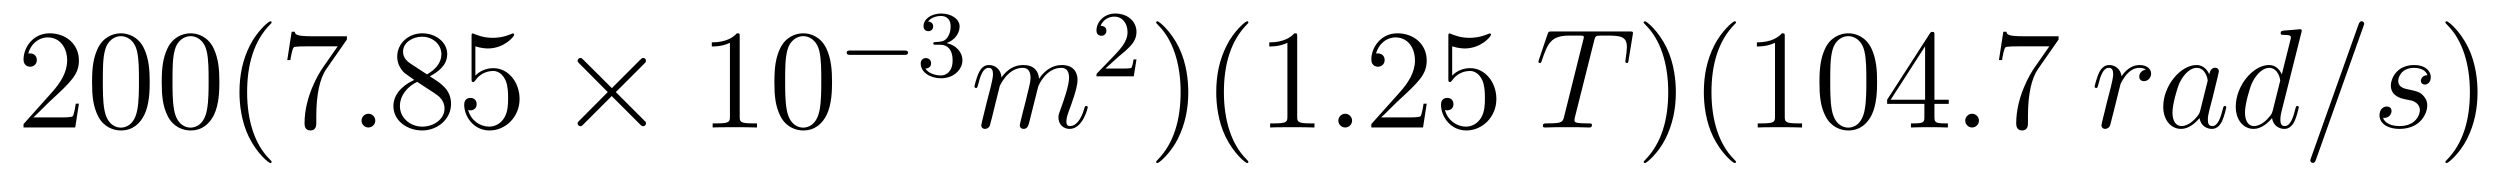 <?xml version='1.0' encoding='UTF-8'?>
<!-- This file was generated by dvisvgm 2.8.1 -->
<svg version='1.1' xmlns='http://www.w3.org/2000/svg' xmlns:xlink='http://www.w3.org/1999/xlink' width='211pt' height='15pt' viewBox='0 -15 211 15'>
<g id='page1'>
<g transform='matrix(1 0 0 -1 -127 650)'>
<path d='M133.66 656.248H133.397C133.361 656.045 133.265 655.387 133.146 655.196C133.062 655.089 132.381 655.089 132.022 655.089H129.811C130.133 655.364 130.863 656.129 131.173 656.416C132.99 658.089 133.66 658.711 133.66 659.894C133.66 661.269 132.572 662.189 131.185 662.189S128.986 661.006 128.986 659.978C128.986 659.368 129.512 659.368 129.548 659.368C129.799 659.368 130.109 659.547 130.109 659.93C130.109 660.265 129.882 660.492 129.548 660.492C129.44 660.492 129.416 660.492 129.38 660.48C129.608 661.293 130.253 661.843 131.03 661.843C132.046 661.843 132.668 660.994 132.668 659.894C132.668 658.878 132.082 657.993 131.401 657.228L128.986 654.527V654.24H133.349L133.66 656.248ZM139.635 658.065C139.635 659.058 139.576 660.026 139.145 660.934C138.655 661.927 137.794 662.189 137.209 662.189C136.515 662.189 135.666 661.843 135.224 660.851C134.89 660.097 134.77 659.356 134.77 658.065C134.77 656.906 134.854 656.033 135.284 655.184C135.75 654.276 136.575 653.989 137.197 653.989C138.237 653.989 138.834 654.611 139.181 655.304C139.611 656.2 139.635 657.372 139.635 658.065ZM137.197 654.228C136.814 654.228 136.037 654.443 135.81 655.746C135.679 656.463 135.679 657.372 135.679 658.209C135.679 659.189 135.679 660.073 135.87 660.779C136.073 661.58 136.683 661.95 137.197 661.95C137.651 661.95 138.344 661.675 138.571 660.648C138.727 659.966 138.727 659.022 138.727 658.209C138.727 657.408 138.727 656.499 138.595 655.77C138.368 654.455 137.615 654.228 137.197 654.228ZM145.515 658.065C145.515 659.058 145.455 660.026 145.025 660.934C144.535 661.927 143.674 662.189 143.089 662.189C142.395 662.189 141.546 661.843 141.104 660.851C140.769 660.097 140.65 659.356 140.65 658.065C140.65 656.906 140.734 656.033 141.164 655.184C141.63 654.276 142.455 653.989 143.077 653.989C144.117 653.989 144.714 654.611 145.061 655.304C145.491 656.2 145.515 657.372 145.515 658.065ZM143.077 654.228C142.694 654.228 141.917 654.443 141.69 655.746C141.559 656.463 141.559 657.372 141.559 658.209C141.559 659.189 141.559 660.073 141.75 660.779C141.953 661.58 142.563 661.95 143.077 661.95C143.531 661.95 144.224 661.675 144.451 660.648C144.607 659.966 144.607 659.022 144.607 658.209C144.607 657.408 144.607 656.499 144.475 655.77C144.248 654.455 143.495 654.228 143.077 654.228ZM149.925 651.335C149.925 651.371 149.925 651.395 149.722 651.598C148.526 652.806 147.857 654.778 147.857 657.217C147.857 659.536 148.419 661.532 149.805 662.943C149.925 663.05 149.925 663.074 149.925 663.11C149.925 663.182 149.865 663.206 149.817 663.206C149.662 663.206 148.682 662.345 148.096 661.173C147.486 659.966 147.211 658.687 147.211 657.217C147.211 656.152 147.378 654.73 148 653.451C148.705 652.017 149.686 651.239 149.817 651.239C149.865 651.239 149.925 651.263 149.925 651.335ZM156.278 661.663V661.938H153.397C151.951 661.938 151.927 662.094 151.879 662.321H151.616L151.245 659.93H151.508C151.544 660.145 151.652 660.887 151.807 661.018C151.903 661.09 152.799 661.09 152.967 661.09H155.501L154.234 659.273C153.911 658.807 152.704 656.846 152.704 654.599C152.704 654.467 152.704 653.989 153.194 653.989C153.696 653.989 153.696 654.455 153.696 654.611V655.208C153.696 656.989 153.983 658.376 154.545 659.177L156.278 661.663Z'/>
<path d='M158.674 654.814C158.674 655.16 158.387 655.4 158.1 655.4C157.753 655.4 157.514 655.113 157.514 654.826C157.514 654.479 157.801 654.24 158.088 654.24C158.435 654.24 158.674 654.527 158.674 654.814Z'/>
<path d='M163.275 658.555C163.872 658.878 164.745 659.428 164.745 660.432C164.745 661.472 163.741 662.189 162.641 662.189C161.458 662.189 160.525 661.317 160.525 660.229C160.525 659.823 160.645 659.416 160.98 659.01C161.111 658.854 161.123 658.842 161.96 658.257C160.8 657.719 160.203 656.918 160.203 656.045C160.203 654.778 161.41 653.989 162.629 653.989C163.956 653.989 165.068 654.969 165.068 656.224C165.068 657.444 164.207 657.982 163.275 658.555ZM161.649 659.631C161.494 659.739 161.016 660.05 161.016 660.635C161.016 661.413 161.828 661.902 162.629 661.902C163.49 661.902 164.255 661.281 164.255 660.42C164.255 659.691 163.729 659.105 163.036 658.723L161.649 659.631ZM162.211 658.089L163.658 657.145C163.968 656.942 164.518 656.571 164.518 655.842C164.518 654.933 163.598 654.312 162.641 654.312C161.625 654.312 160.752 655.053 160.752 656.045C160.752 656.977 161.434 657.731 162.211 658.089ZM167.122 661.09C167.637 660.922 168.055 660.91 168.186 660.91C169.537 660.91 170.398 661.902 170.398 662.07C170.398 662.118 170.374 662.178 170.302 662.178C170.278 662.178 170.255 662.178 170.147 662.13C169.477 661.843 168.904 661.807 168.593 661.807C167.804 661.807 167.242 662.046 167.015 662.142C166.931 662.178 166.907 662.178 166.896 662.178C166.8 662.178 166.8 662.106 166.8 661.914V658.364C166.8 658.149 166.8 658.077 166.943 658.077C167.003 658.077 167.015 658.089 167.135 658.233C167.469 658.723 168.031 659.01 168.629 659.01C169.262 659.01 169.573 658.424 169.669 658.221C169.872 657.754 169.884 657.169 169.884 656.714C169.884 656.26 169.884 655.579 169.549 655.041C169.286 654.611 168.82 654.312 168.294 654.312C167.505 654.312 166.728 654.85 166.513 655.722C166.573 655.698 166.644 655.687 166.704 655.687C166.907 655.687 167.23 655.806 167.23 656.212C167.23 656.547 167.003 656.738 166.704 656.738C166.489 656.738 166.178 656.631 166.178 656.165C166.178 655.148 166.991 653.989 168.318 653.989C169.669 653.989 170.852 655.125 170.852 656.643C170.852 658.065 169.896 659.249 168.641 659.249C167.959 659.249 167.433 658.95 167.122 658.615V661.09Z'/>
<path d='M178.64 657.563L176.25 659.942C176.106 660.086 176.082 660.109 175.987 660.109C175.867 660.109 175.748 660.002 175.748 659.87C175.748 659.787 175.772 659.763 175.903 659.631L178.294 657.228L175.903 654.826C175.772 654.694 175.748 654.67 175.748 654.587C175.748 654.455 175.867 654.348 175.987 654.348C176.082 654.348 176.106 654.372 176.25 654.515L178.628 656.894L181.103 654.419C181.127 654.408 181.211 654.348 181.282 654.348C181.426 654.348 181.521 654.455 181.521 654.587C181.521 654.611 181.521 654.658 181.486 654.718C181.473 654.742 179.573 656.619 178.975 657.228L181.163 659.416C181.223 659.488 181.402 659.643 181.462 659.715C181.473 659.739 181.521 659.787 181.521 659.87C181.521 660.002 181.426 660.109 181.282 660.109C181.187 660.109 181.139 660.062 181.008 659.93L178.64 657.563Z'/>
<path d='M189.431 661.902C189.431 662.178 189.431 662.189 189.192 662.189C188.905 661.867 188.308 661.424 187.076 661.424V661.078C187.351 661.078 187.949 661.078 188.606 661.388V655.16C188.606 654.73 188.571 654.587 187.519 654.587H187.148V654.24C187.471 654.264 188.631 654.264 189.025 654.264C189.42 654.264 190.567 654.264 190.89 654.24V654.587H190.519C189.467 654.587 189.431 654.73 189.431 655.16V661.902ZM197.224 658.065C197.224 659.058 197.164 660.026 196.734 660.934C196.244 661.927 195.383 662.189 194.797 662.189C194.104 662.189 193.255 661.843 192.812 660.851C192.479 660.097 192.359 659.356 192.359 658.065C192.359 656.906 192.443 656.033 192.872 655.184C193.339 654.276 194.164 653.989 194.785 653.989C195.826 653.989 196.423 654.611 196.77 655.304C197.2 656.2 197.224 657.372 197.224 658.065ZM194.785 654.228C194.402 654.228 193.626 654.443 193.398 655.746C193.267 656.463 193.267 657.372 193.267 658.209C193.267 659.189 193.267 660.073 193.458 660.779C193.662 661.58 194.272 661.95 194.785 661.95C195.24 661.95 195.932 661.675 196.16 660.648C196.315 659.966 196.315 659.022 196.315 658.209C196.315 657.408 196.315 656.499 196.184 655.77C195.956 654.455 195.204 654.228 194.785 654.228Z'/>
<path d='M203.33 660.369C203.458 660.369 203.633 660.369 203.633 660.552C203.633 660.735 203.458 660.735 203.33 660.735H198.764C198.636 660.735 198.461 660.735 198.461 660.552C198.461 660.369 198.636 660.369 198.764 660.369H203.33Z'/>
<path d='M206.374 661.222C207.004 661.222 207.402 660.759 207.402 659.922C207.402 658.927 206.836 658.632 206.413 658.632C205.975 658.632 205.378 658.791 205.098 659.213C205.386 659.213 205.585 659.397 205.585 659.66C205.585 659.915 205.402 660.098 205.146 660.098C204.931 660.098 204.708 659.962 204.708 659.644C204.708 658.887 205.522 658.393 206.43 658.393C207.49 658.393 208.23 659.126 208.23 659.922C208.23 660.584 207.704 661.19 206.892 661.365C207.521 661.588 207.991 662.13 207.991 662.767C207.991 663.405 207.275 663.859 206.446 663.859C205.592 663.859 204.947 663.397 204.947 662.791C204.947 662.496 205.146 662.369 205.354 662.369C205.601 662.369 205.76 662.544 205.76 662.775C205.76 663.07 205.505 663.182 205.33 663.19C205.664 663.628 206.278 663.652 206.422 663.652C206.628 663.652 207.234 663.588 207.234 662.767C207.234 662.209 207.004 661.875 206.892 661.747C206.653 661.5 206.47 661.484 205.984 661.452C205.831 661.445 205.768 661.437 205.768 661.333C205.768 661.222 205.84 661.222 205.975 661.222H206.374Z'/>
<path d='M211.382 657.742C211.406 657.814 211.705 658.412 212.148 658.794C212.459 659.081 212.866 659.273 213.331 659.273C213.809 659.273 213.977 658.914 213.977 658.436C213.977 658.364 213.977 658.125 213.833 657.563L213.534 656.332C213.439 655.973 213.211 655.089 213.187 654.957C213.139 654.778 213.068 654.467 213.068 654.419C213.068 654.252 213.199 654.12 213.379 654.12C213.738 654.12 213.797 654.395 213.905 654.826L214.622 657.683C214.646 657.778 215.268 659.273 216.582 659.273C217.061 659.273 217.228 658.914 217.228 658.436C217.228 657.767 216.762 656.463 216.499 655.746C216.391 655.459 216.331 655.304 216.331 655.089C216.331 654.551 216.702 654.12 217.276 654.12C218.388 654.12 218.806 655.878 218.806 655.949C218.806 656.009 218.758 656.057 218.687 656.057C218.579 656.057 218.567 656.021 218.507 655.818C218.232 654.862 217.79 654.36 217.312 654.36C217.192 654.36 217.001 654.372 217.001 654.754C217.001 655.065 217.145 655.447 217.192 655.579C217.408 656.152 217.945 657.563 217.945 658.257C217.945 658.974 217.526 659.512 216.618 659.512C215.818 659.512 215.172 659.058 214.693 658.352C214.658 658.998 214.264 659.512 213.367 659.512C212.303 659.512 211.741 658.759 211.526 658.46C211.49 659.141 211 659.512 210.474 659.512C210.127 659.512 209.852 659.344 209.626 658.89C209.41 658.46 209.243 657.731 209.243 657.683C209.243 657.635 209.291 657.575 209.375 657.575C209.47 657.575 209.482 657.587 209.554 657.862C209.732 658.567 209.96 659.273 210.438 659.273C210.713 659.273 210.809 659.081 210.809 658.723C210.809 658.46 210.689 657.993 210.606 657.623L210.271 656.332C210.223 656.105 210.091 655.567 210.032 655.352C209.948 655.041 209.816 654.479 209.816 654.419C209.816 654.252 209.948 654.12 210.127 654.12C210.271 654.12 210.438 654.192 210.534 654.372C210.558 654.431 210.665 654.85 210.725 655.089L210.988 656.165L211.382 657.742Z'/>
<path d='M221.368 660.186C221.495 660.305 221.83 660.568 221.957 660.68C222.451 661.134 222.92 661.572 222.92 662.297C222.92 663.245 222.124 663.859 221.128 663.859C220.172 663.859 219.542 663.134 219.542 662.425C219.542 662.034 219.853 661.978 219.965 661.978C220.132 661.978 220.379 662.098 220.379 662.401C220.379 662.815 219.98 662.815 219.886 662.815C220.116 663.397 220.65 663.596 221.04 663.596C221.782 663.596 222.164 662.967 222.164 662.297C222.164 661.468 221.582 660.863 220.642 659.899L219.638 658.863C219.542 658.775 219.542 658.759 219.542 658.56H222.69L222.92 659.986H222.673C222.65 659.827 222.587 659.428 222.491 659.277C222.443 659.213 221.837 659.213 221.71 659.213H220.291L221.368 660.186Z'/>
<path d='M227.291 657.217C227.291 658.125 227.172 659.607 226.502 660.994C225.797 662.428 224.816 663.206 224.686 663.206C224.638 663.206 224.578 663.182 224.578 663.11C224.578 663.074 224.578 663.05 224.78 662.847C225.977 661.64 226.645 659.667 226.645 657.228C226.645 654.909 226.084 652.913 224.696 651.502C224.578 651.395 224.578 651.371 224.578 651.335C224.578 651.263 224.638 651.239 224.686 651.239C224.84 651.239 225.821 652.1 226.406 653.272C227.016 654.491 227.291 655.782 227.291 657.217ZM232.364 651.335C232.364 651.371 232.364 651.395 232.162 651.598C230.966 652.806 230.297 654.778 230.297 657.217C230.297 659.536 230.858 661.532 232.246 662.943C232.364 663.05 232.364 663.074 232.364 663.11C232.364 663.182 232.306 663.206 232.258 663.206C232.102 663.206 231.122 662.345 230.536 661.173C229.926 659.966 229.651 658.687 229.651 657.217C229.651 656.152 229.819 654.73 230.441 653.451C231.145 652.017 232.126 651.239 232.258 651.239C232.306 651.239 232.364 651.263 232.364 651.335ZM236.483 661.902C236.483 662.178 236.483 662.189 236.244 662.189C235.957 661.867 235.358 661.424 234.127 661.424V661.078C234.403 661.078 235 661.078 235.657 661.388V655.16C235.657 654.73 235.622 654.587 234.57 654.587H234.199V654.24C234.522 654.264 235.681 654.264 236.076 654.264S237.618 654.264 237.941 654.24V654.587H237.57C236.519 654.587 236.483 654.73 236.483 655.16V661.902Z'/>
<path d='M241.116 654.814C241.116 655.16 240.828 655.4 240.541 655.4C240.196 655.4 239.956 655.113 239.956 654.826C239.956 654.479 240.242 654.24 240.53 654.24C240.876 654.24 241.116 654.527 241.116 654.814Z'/>
<path d='M247.414 656.248H247.151C247.115 656.045 247.02 655.387 246.9 655.196C246.816 655.089 246.136 655.089 245.777 655.089H243.565C243.888 655.364 244.616 656.129 244.928 656.416C246.745 658.089 247.414 658.711 247.414 659.894C247.414 661.269 246.326 662.189 244.939 662.189C243.553 662.189 242.74 661.006 242.74 659.978C242.74 659.368 243.266 659.368 243.302 659.368C243.553 659.368 243.864 659.547 243.864 659.93C243.864 660.265 243.636 660.492 243.302 660.492C243.194 660.492 243.17 660.492 243.134 660.48C243.362 661.293 244.007 661.843 244.784 661.843C245.801 661.843 246.422 660.994 246.422 659.894C246.422 658.878 245.837 657.993 245.155 657.228L242.74 654.527V654.24H247.104L247.414 656.248ZM249.564 661.09C250.079 660.922 250.496 660.91 250.628 660.91C251.98 660.91 252.84 661.902 252.84 662.07C252.84 662.118 252.816 662.178 252.744 662.178C252.72 662.178 252.696 662.178 252.589 662.13C251.92 661.843 251.346 661.807 251.035 661.807C250.246 661.807 249.684 662.046 249.457 662.142C249.373 662.178 249.349 662.178 249.337 662.178C249.242 662.178 249.242 662.106 249.242 661.914V658.364C249.242 658.149 249.242 658.077 249.385 658.077C249.445 658.077 249.457 658.089 249.576 658.233C249.911 658.723 250.474 659.01 251.07 659.01C251.705 659.01 252.014 658.424 252.11 658.221C252.314 657.754 252.326 657.169 252.326 656.714C252.326 656.26 252.326 655.579 251.992 655.041C251.728 654.611 251.262 654.312 250.736 654.312C249.947 654.312 249.17 654.85 248.954 655.722C249.014 655.698 249.086 655.687 249.146 655.687C249.349 655.687 249.672 655.806 249.672 656.212C249.672 656.547 249.445 656.738 249.146 656.738C248.93 656.738 248.62 656.631 248.62 656.165C248.62 655.148 249.433 653.989 250.76 653.989C252.11 653.989 253.294 655.125 253.294 656.643C253.294 658.065 252.337 659.249 251.083 659.249C250.402 659.249 249.875 658.95 249.564 658.615V661.09Z'/>
<path d='M261.538 661.532C261.608 661.819 261.632 661.927 261.812 661.974C261.907 661.998 262.302 661.998 262.553 661.998C263.748 661.998 264.311 661.95 264.311 661.018C264.311 660.839 264.263 660.384 264.191 659.942L264.179 659.799C264.179 659.751 264.227 659.679 264.299 659.679C264.418 659.679 264.418 659.739 264.454 659.93L264.8 662.046C264.824 662.154 264.824 662.178 264.824 662.213C264.824 662.345 264.752 662.345 264.514 662.345H257.975C257.7 662.345 257.688 662.333 257.616 662.118L256.886 659.966C256.876 659.942 256.84 659.811 256.84 659.799C256.84 659.739 256.886 659.679 256.958 659.679C257.054 659.679 257.078 659.727 257.126 659.882C257.628 661.329 257.879 661.998 259.469 661.998H260.27C260.557 661.998 260.676 661.998 260.676 661.867C260.676 661.831 260.676 661.807 260.616 661.592L259.015 655.173C258.895 654.706 258.871 654.587 257.604 654.587C257.305 654.587 257.221 654.587 257.221 654.36C257.221 654.24 257.353 654.24 257.413 654.24C257.712 654.24 258.023 654.264 258.322 654.264H260.186C260.485 654.264 260.808 654.24 261.107 654.24C261.238 654.24 261.358 654.24 261.358 654.467C261.358 654.587 261.274 654.587 260.963 654.587C259.888 654.587 259.888 654.694 259.888 654.873C259.888 654.886 259.888 654.969 259.936 655.16L261.538 661.532Z'/>
<path d='M268.442 657.217C268.442 658.125 268.324 659.607 267.654 660.994C266.948 662.428 265.968 663.206 265.837 663.206C265.789 663.206 265.729 663.182 265.729 663.11C265.729 663.074 265.729 663.05 265.933 662.847C267.128 661.64 267.798 659.667 267.798 657.228C267.798 654.909 267.235 652.913 265.849 651.502C265.729 651.395 265.729 651.371 265.729 651.335C265.729 651.263 265.789 651.239 265.837 651.239C265.992 651.239 266.972 652.1 267.558 653.272C268.169 654.491 268.442 655.782 268.442 657.217ZM273.517 651.335C273.517 651.371 273.517 651.395 273.314 651.598C272.118 652.806 271.448 654.778 271.448 657.217C271.448 659.536 272.011 661.532 273.397 662.943C273.517 663.05 273.517 663.074 273.517 663.11C273.517 663.182 273.457 663.206 273.409 663.206C273.254 663.206 272.274 662.345 271.688 661.173C271.079 659.966 270.804 658.687 270.804 657.217C270.804 656.152 270.971 654.73 271.592 653.451C272.298 652.017 273.278 651.239 273.409 651.239C273.457 651.239 273.517 651.263 273.517 651.335ZM277.634 661.902C277.634 662.178 277.634 662.189 277.396 662.189C277.109 661.867 276.511 661.424 275.28 661.424V661.078C275.555 661.078 276.152 661.078 276.81 661.388V655.16C276.81 654.73 276.774 654.587 275.722 654.587H275.352V654.24C275.674 654.264 276.834 654.264 277.228 654.264C277.622 654.264 278.771 654.264 279.094 654.24V654.587H278.723C277.67 654.587 277.634 654.73 277.634 655.16V661.902ZM285.427 658.065C285.427 659.058 285.367 660.026 284.938 660.934C284.447 661.927 283.586 662.189 283.001 662.189C282.307 662.189 281.459 661.843 281.016 660.851C280.681 660.097 280.562 659.356 280.562 658.065C280.562 656.906 280.645 656.033 281.076 655.184C281.542 654.276 282.367 653.989 282.989 653.989C284.029 653.989 284.626 654.611 284.974 655.304C285.403 656.2 285.427 657.372 285.427 658.065ZM282.989 654.228C282.606 654.228 281.828 654.443 281.602 655.746C281.471 656.463 281.471 657.372 281.471 658.209C281.471 659.189 281.471 660.073 281.662 660.779C281.864 661.58 282.475 661.95 282.989 661.95C283.442 661.95 284.136 661.675 284.363 660.648C284.519 659.966 284.519 659.022 284.519 658.209C284.519 657.408 284.519 656.499 284.387 655.77C284.16 654.455 283.408 654.228 282.989 654.228ZM290.267 662.022C290.267 662.249 290.267 662.309 290.1 662.309C290.004 662.309 289.968 662.309 289.873 662.166L286.274 656.583V656.236H289.418V655.148C289.418 654.706 289.394 654.587 288.522 654.587H288.283V654.24C288.558 654.264 289.502 654.264 289.837 654.264S291.128 654.264 291.403 654.24V654.587H291.163C290.303 654.587 290.267 654.706 290.267 655.148V656.236H291.474V656.583H290.267V662.022ZM289.478 661.09V656.583H286.573L289.478 661.09Z'/>
<path d='M294.025 654.814C294.025 655.16 293.738 655.4 293.452 655.4C293.105 655.4 292.866 655.113 292.866 654.826C292.866 654.479 293.153 654.24 293.44 654.24C293.786 654.24 294.025 654.527 294.025 654.814Z'/>
<path d='M300.743 661.663V661.938H297.862C296.416 661.938 296.392 662.094 296.344 662.321H296.081L295.71 659.93H295.973C296.009 660.145 296.116 660.887 296.272 661.018C296.368 661.09 297.264 661.09 297.431 661.09H299.965L298.698 659.273C298.375 658.807 297.168 656.846 297.168 654.599C297.168 654.467 297.168 653.989 297.659 653.989C298.16 653.989 298.16 654.455 298.16 654.611V655.208C298.16 656.989 298.447 658.376 299.009 659.177L300.743 661.663Z'/>
<path d='M308.113 659.129C307.742 659.058 307.552 658.794 307.552 658.532C307.552 658.245 307.778 658.149 307.946 658.149C308.281 658.149 308.556 658.436 308.556 658.794C308.556 659.177 308.185 659.512 307.588 659.512C307.109 659.512 306.559 659.297 306.058 658.567C305.974 659.201 305.495 659.512 305.017 659.512C304.55 659.512 304.312 659.153 304.169 658.89C303.965 658.46 303.786 657.742 303.786 657.683C303.786 657.635 303.834 657.575 303.918 657.575C304.013 657.575 304.025 657.587 304.097 657.862C304.276 658.579 304.504 659.273 304.981 659.273C305.268 659.273 305.352 659.069 305.352 658.723C305.352 658.46 305.232 657.993 305.149 657.623L304.814 656.332C304.766 656.105 304.634 655.567 304.576 655.352C304.492 655.041 304.36 654.479 304.36 654.419C304.36 654.252 304.492 654.12 304.67 654.12C304.802 654.12 305.029 654.204 305.101 654.443C305.136 654.539 305.579 656.344 305.651 656.619C305.711 656.882 305.782 657.133 305.842 657.396C305.89 657.563 305.938 657.754 305.974 657.91C306.01 658.017 306.332 658.603 306.631 658.866C306.774 658.998 307.085 659.273 307.576 659.273C307.766 659.273 307.958 659.237 308.113 659.129Z'/>
<path d='M312.698 655.662C312.638 655.459 312.638 655.435 312.472 655.208C312.209 654.873 311.683 654.36 311.12 654.36C310.631 654.36 310.356 654.802 310.356 655.507C310.356 656.165 310.726 657.503 310.954 658.006C311.36 658.842 311.922 659.273 312.388 659.273C313.177 659.273 313.332 658.293 313.332 658.197C313.332 658.185 313.296 658.029 313.284 658.006L312.698 655.662ZM313.464 658.723C313.332 659.033 313.009 659.512 312.388 659.512C311.038 659.512 309.578 657.767 309.578 655.997C309.578 654.814 310.272 654.12 311.084 654.12C311.742 654.12 312.305 654.634 312.638 655.029C312.758 654.324 313.32 654.12 313.679 654.12S314.324 654.336 314.539 654.766C314.731 655.173 314.898 655.902 314.898 655.949C314.898 656.009 314.85 656.057 314.778 656.057C314.671 656.057 314.659 655.997 314.611 655.818C314.432 655.113 314.204 654.36 313.715 654.36C313.368 654.36 313.344 654.67 313.344 654.909C313.344 655.184 313.38 655.316 313.488 655.782C313.572 656.081 313.631 656.344 313.727 656.691C314.168 658.484 314.276 658.914 314.276 658.986C314.276 659.153 314.146 659.285 313.966 659.285C313.583 659.285 313.488 658.866 313.464 658.723ZM321.233 662.237C321.245 662.285 321.269 662.357 321.269 662.417C321.269 662.536 321.15 662.536 321.126 662.536C321.114 662.536 320.528 662.488 320.468 662.476C320.266 662.464 320.086 662.441 319.871 662.428C319.572 662.405 319.488 662.393 319.488 662.178C319.488 662.058 319.584 662.058 319.751 662.058C320.336 662.058 320.348 661.95 320.348 661.831C320.348 661.759 320.324 661.663 320.312 661.627L319.584 658.723C319.452 659.033 319.129 659.512 318.508 659.512C317.156 659.512 315.698 657.767 315.698 655.997C315.698 654.814 316.392 654.12 317.204 654.12C317.862 654.12 318.424 654.634 318.758 655.029C318.878 654.324 319.44 654.12 319.799 654.12S320.444 654.336 320.659 654.766C320.851 655.173 321.018 655.902 321.018 655.949C321.018 656.009 320.97 656.057 320.898 656.057C320.791 656.057 320.779 655.997 320.731 655.818C320.552 655.113 320.324 654.36 319.835 654.36C319.488 654.36 319.464 654.67 319.464 654.909C319.464 654.957 319.464 655.208 319.548 655.543L321.233 662.237ZM318.818 655.662C318.758 655.459 318.758 655.435 318.592 655.208C318.329 654.873 317.802 654.36 317.24 654.36C316.751 654.36 316.476 654.802 316.476 655.507C316.476 656.165 316.846 657.503 317.074 658.006C317.479 658.842 318.042 659.273 318.508 659.273C319.297 659.273 319.452 658.293 319.452 658.197C319.452 658.185 319.416 658.029 319.404 658.006L318.818 655.662ZM326.468 662.763C326.468 662.775 326.54 662.954 326.54 662.978C326.54 663.122 326.42 663.206 326.326 663.206C326.266 663.206 326.158 663.206 326.062 662.943L322.057 651.694C322.057 651.682 321.986 651.502 321.986 651.479C321.986 651.335 322.105 651.252 322.201 651.252C322.273 651.252 322.38 651.263 322.464 651.514L326.468 662.763ZM329.946 656.631C330.149 656.595 330.472 656.523 330.544 656.511C330.698 656.463 331.237 656.272 331.237 655.698C331.237 655.328 330.902 654.36 329.515 654.36C329.264 654.36 328.368 654.395 328.129 655.053C328.607 654.993 328.846 655.364 328.846 655.627C328.846 655.878 328.679 656.009 328.44 656.009C328.176 656.009 327.83 655.806 327.83 655.268C327.83 654.563 328.547 654.12 329.503 654.12C331.32 654.12 331.859 655.459 331.859 656.081C331.859 656.26 331.859 656.595 331.476 656.977C331.177 657.264 330.89 657.324 330.245 657.456C329.922 657.528 329.407 657.635 329.407 658.173C329.407 658.412 329.623 659.273 330.758 659.273C331.261 659.273 331.751 659.081 331.871 658.651C331.344 658.651 331.32 658.197 331.32 658.185C331.32 657.934 331.548 657.862 331.655 657.862C331.823 657.862 332.158 657.993 332.158 658.496C332.158 658.998 331.703 659.512 330.77 659.512C329.204 659.512 328.786 658.281 328.786 657.79C328.786 656.882 329.671 656.691 329.946 656.631Z'/>
<path d='M336.104 657.217C336.104 658.125 335.984 659.607 335.316 660.994C334.61 662.428 333.63 663.206 333.498 663.206C333.45 663.206 333.391 663.182 333.391 663.11C333.391 663.074 333.391 663.05 333.594 662.847C334.789 661.64 335.459 659.667 335.459 657.228C335.459 654.909 334.897 652.913 333.51 651.502C333.391 651.395 333.391 651.371 333.391 651.335C333.391 651.263 333.45 651.239 333.498 651.239C333.654 651.239 334.634 652.1 335.22 653.272C335.83 654.491 336.104 655.782 336.104 657.217Z'/>
</g>
</g>
</svg>